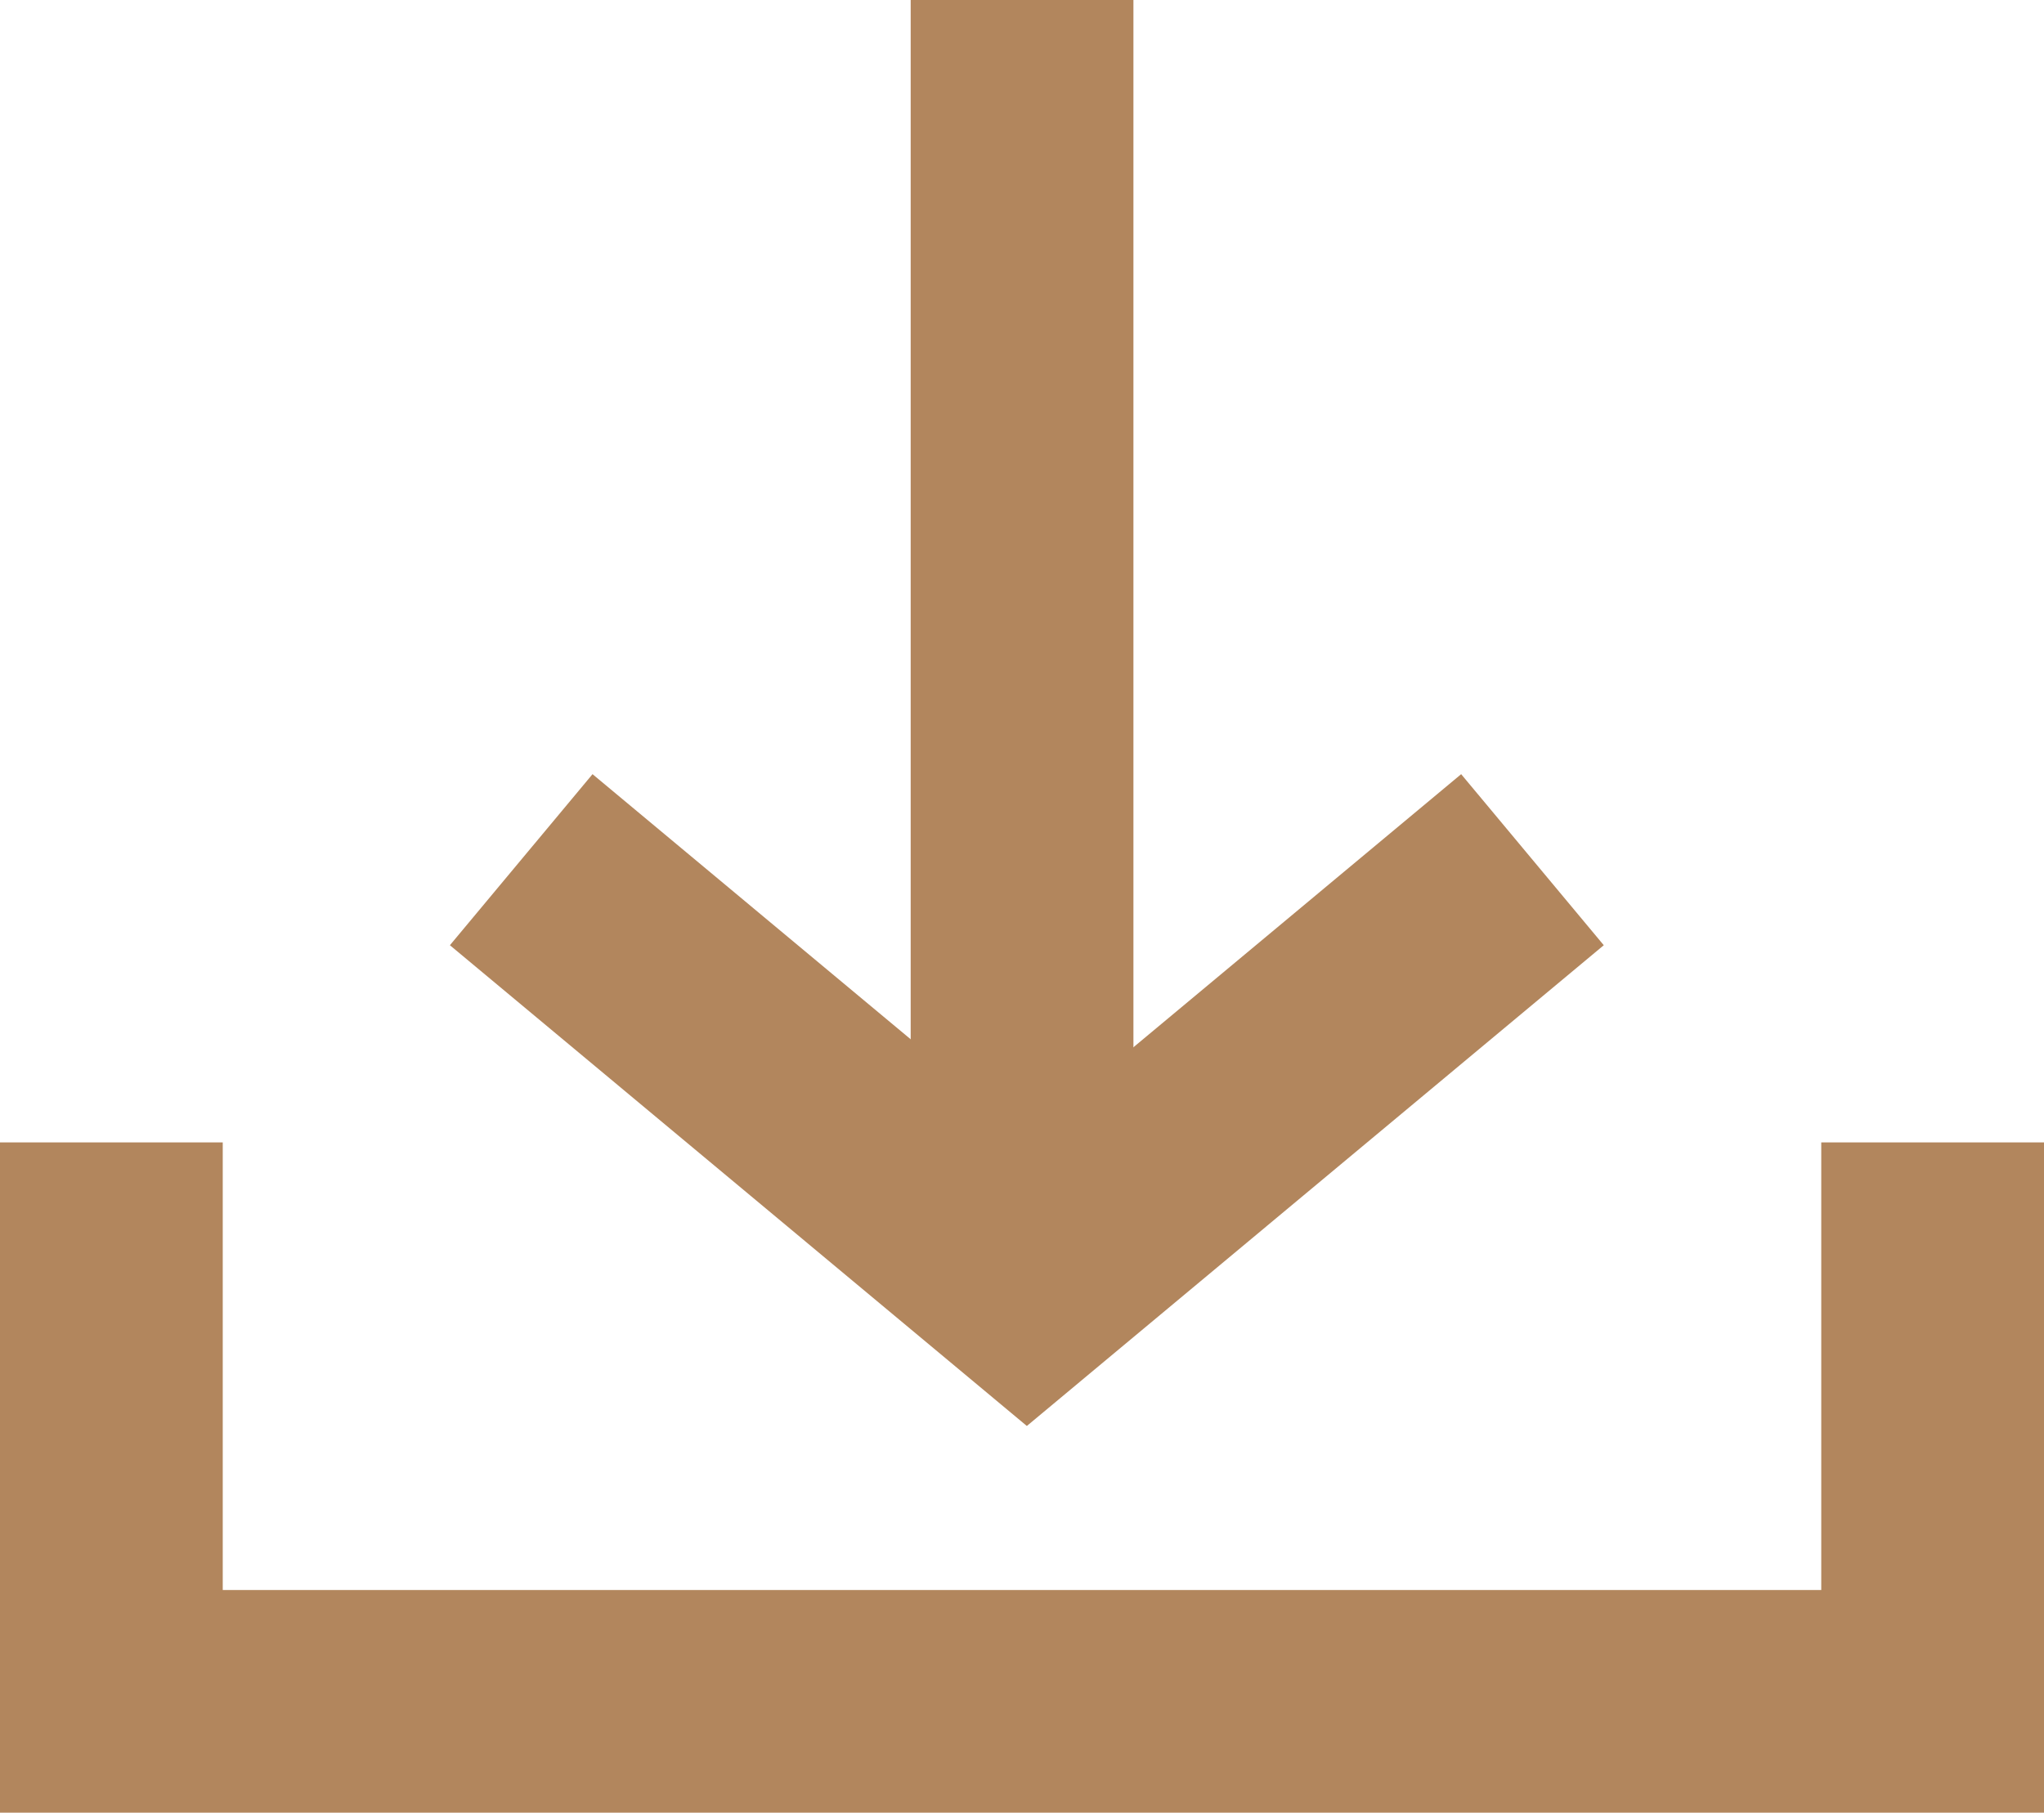 <svg xmlns="http://www.w3.org/2000/svg" width="18.353" height="16.28" viewBox="0 0 18.353 16.28">
  <g id="icon-download" transform="translate(-619 -6407.253)">
    <path id="Path_59" data-name="Path 59" d="M481,6483.539v5.02h16.353v-5.02" transform="translate(139 -66.026)" fill="none" stroke="#b2865d" stroke-width="2"/>
    <path id="Path_60" data-name="Path 60" d="M490.177,6471.61v11.411" transform="translate(138 -64.357)" fill="none" stroke="#b2865d" stroke-width="2"/>
    <path id="Path_61" data-name="Path 61" d="M485.68,6482l4.54,3.784,4.54-3.784" transform="translate(138 -67.026)" fill="none" stroke="#b2865d" stroke-width="2"/>
  </g>
</svg>
